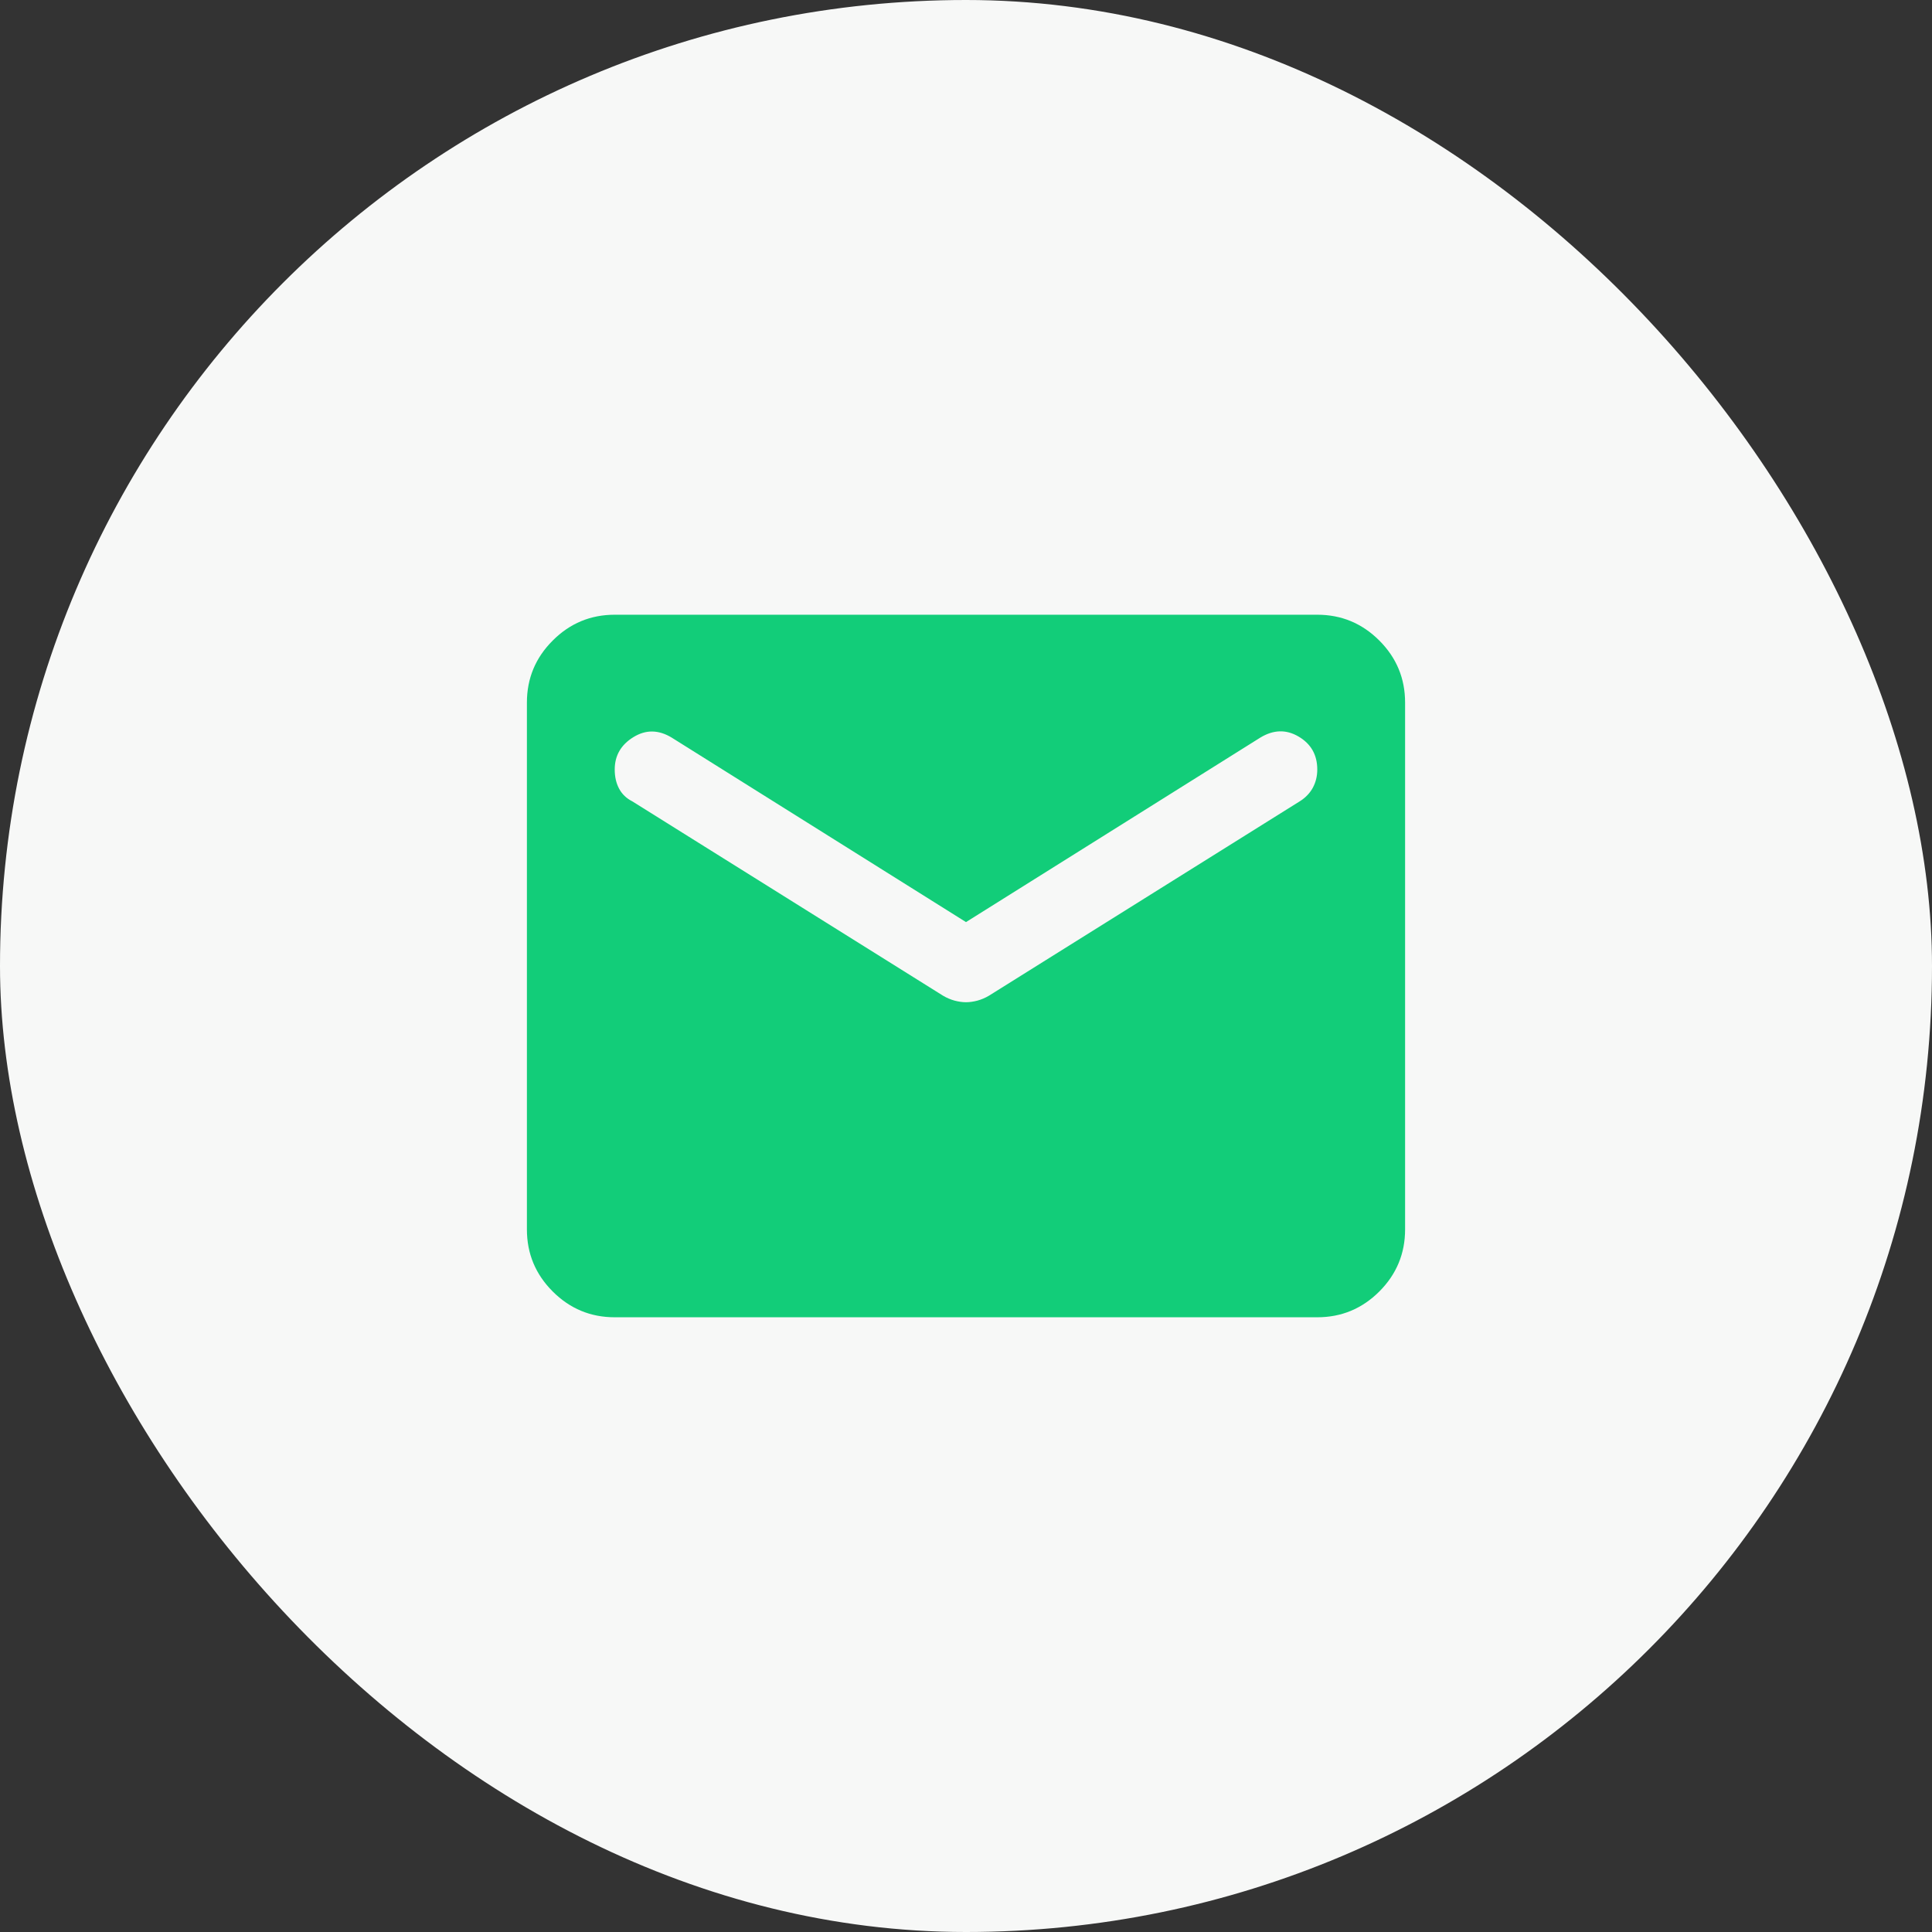 <?xml version="1.0" encoding="UTF-8"?> <svg xmlns="http://www.w3.org/2000/svg" width="44" height="44" viewBox="0 0 44 44" fill="none"><rect x="0" y="0" width="44" height="44" fill="#333333" stroke="none"/><rect width="44" height="44" rx="22" fill="#F7F8F7"></rect><path d="M14 30C13.45 30 12.979 29.804 12.588 29.413C12.196 29.021 12 28.55 12 28V16C12 15.45 12.196 14.979 12.588 14.588C12.979 14.196 13.45 14 14 14H30C30.55 14 31.021 14.196 31.413 14.588C31.804 14.979 32 15.45 32 16V28C32 28.55 31.804 29.021 31.413 29.413C31.021 29.804 30.55 30 30 30H14ZM22 22.825C22.083 22.825 22.171 22.812 22.262 22.788C22.354 22.762 22.442 22.725 22.525 22.675L29.6 18.25C29.733 18.167 29.833 18.062 29.9 17.938C29.967 17.812 30 17.675 30 17.525C30 17.192 29.858 16.942 29.575 16.775C29.292 16.608 29 16.617 28.7 16.8L22 21L15.3 16.8C15 16.617 14.708 16.613 14.425 16.788C14.142 16.962 14 17.208 14 17.525C14 17.692 14.033 17.837 14.1 17.962C14.167 18.087 14.267 18.183 14.4 18.25L21.475 22.675C21.558 22.725 21.646 22.762 21.738 22.788C21.829 22.812 21.917 22.825 22 22.825Z" fill="#12CD79"></path></svg> 